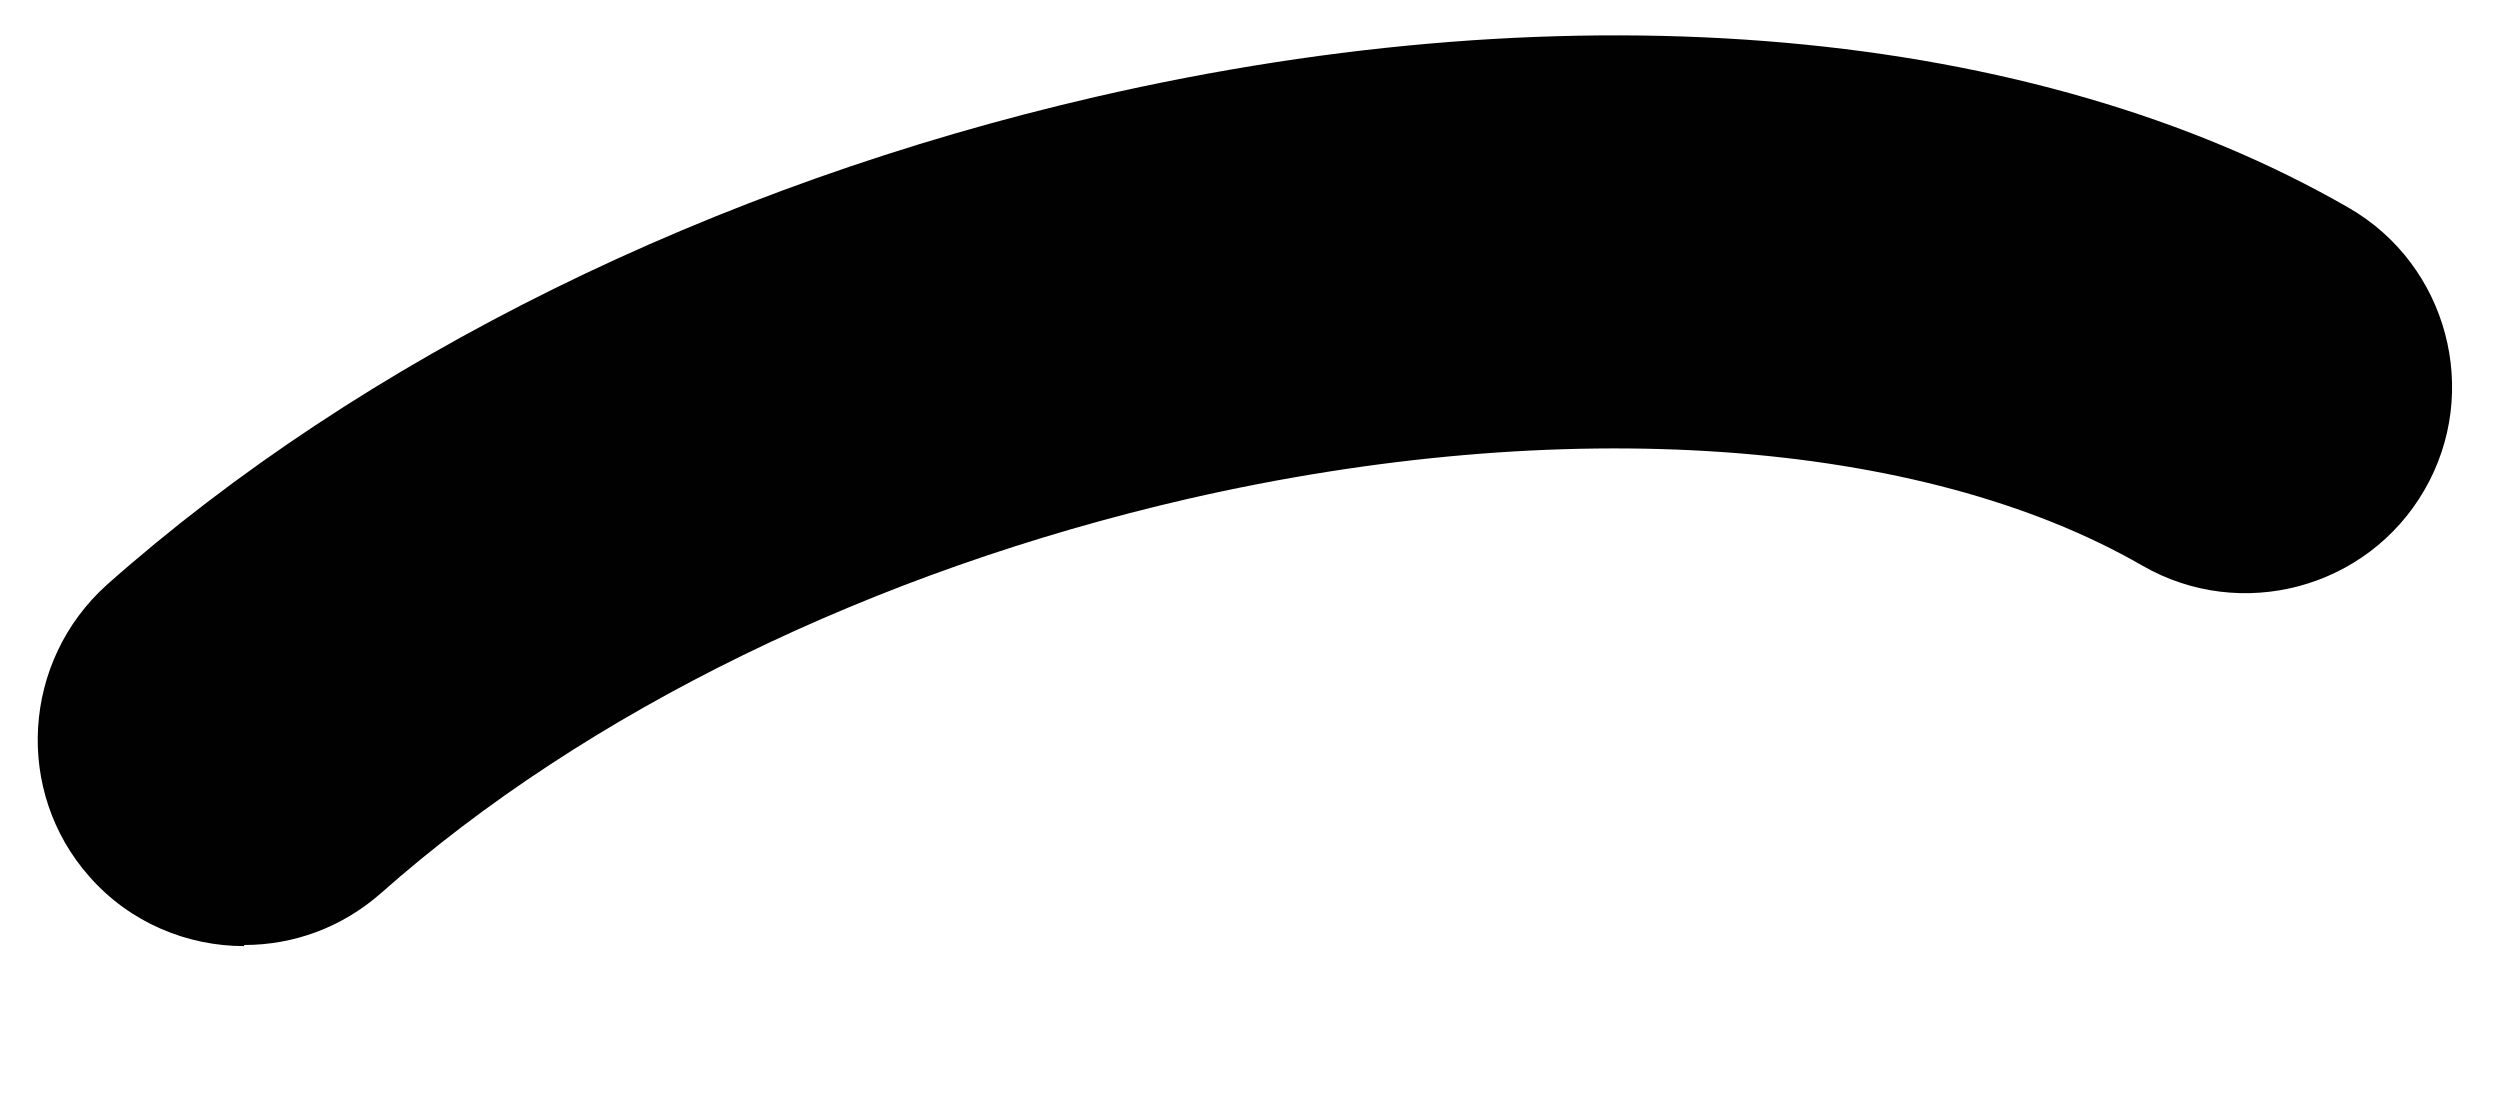 <svg width="9" height="4" viewBox="0 0 9 4" fill="none" xmlns="http://www.w3.org/2000/svg">
<path d="M0.879 3.406C0.674 3.406 0.468 3.322 0.322 3.156C0.051 2.85 0.079 2.38 0.385 2.105C1.306 1.288 2.569 0.666 3.943 0.349C5.678 -0.051 7.323 0.095 8.457 0.749C8.811 0.954 8.933 1.41 8.728 1.764C8.523 2.119 8.067 2.241 7.712 2.036C6.916 1.577 5.629 1.486 4.276 1.796C3.143 2.057 2.11 2.561 1.372 3.215C1.23 3.34 1.056 3.402 0.879 3.402V3.406Z" fill="#010101"/>
</svg>
